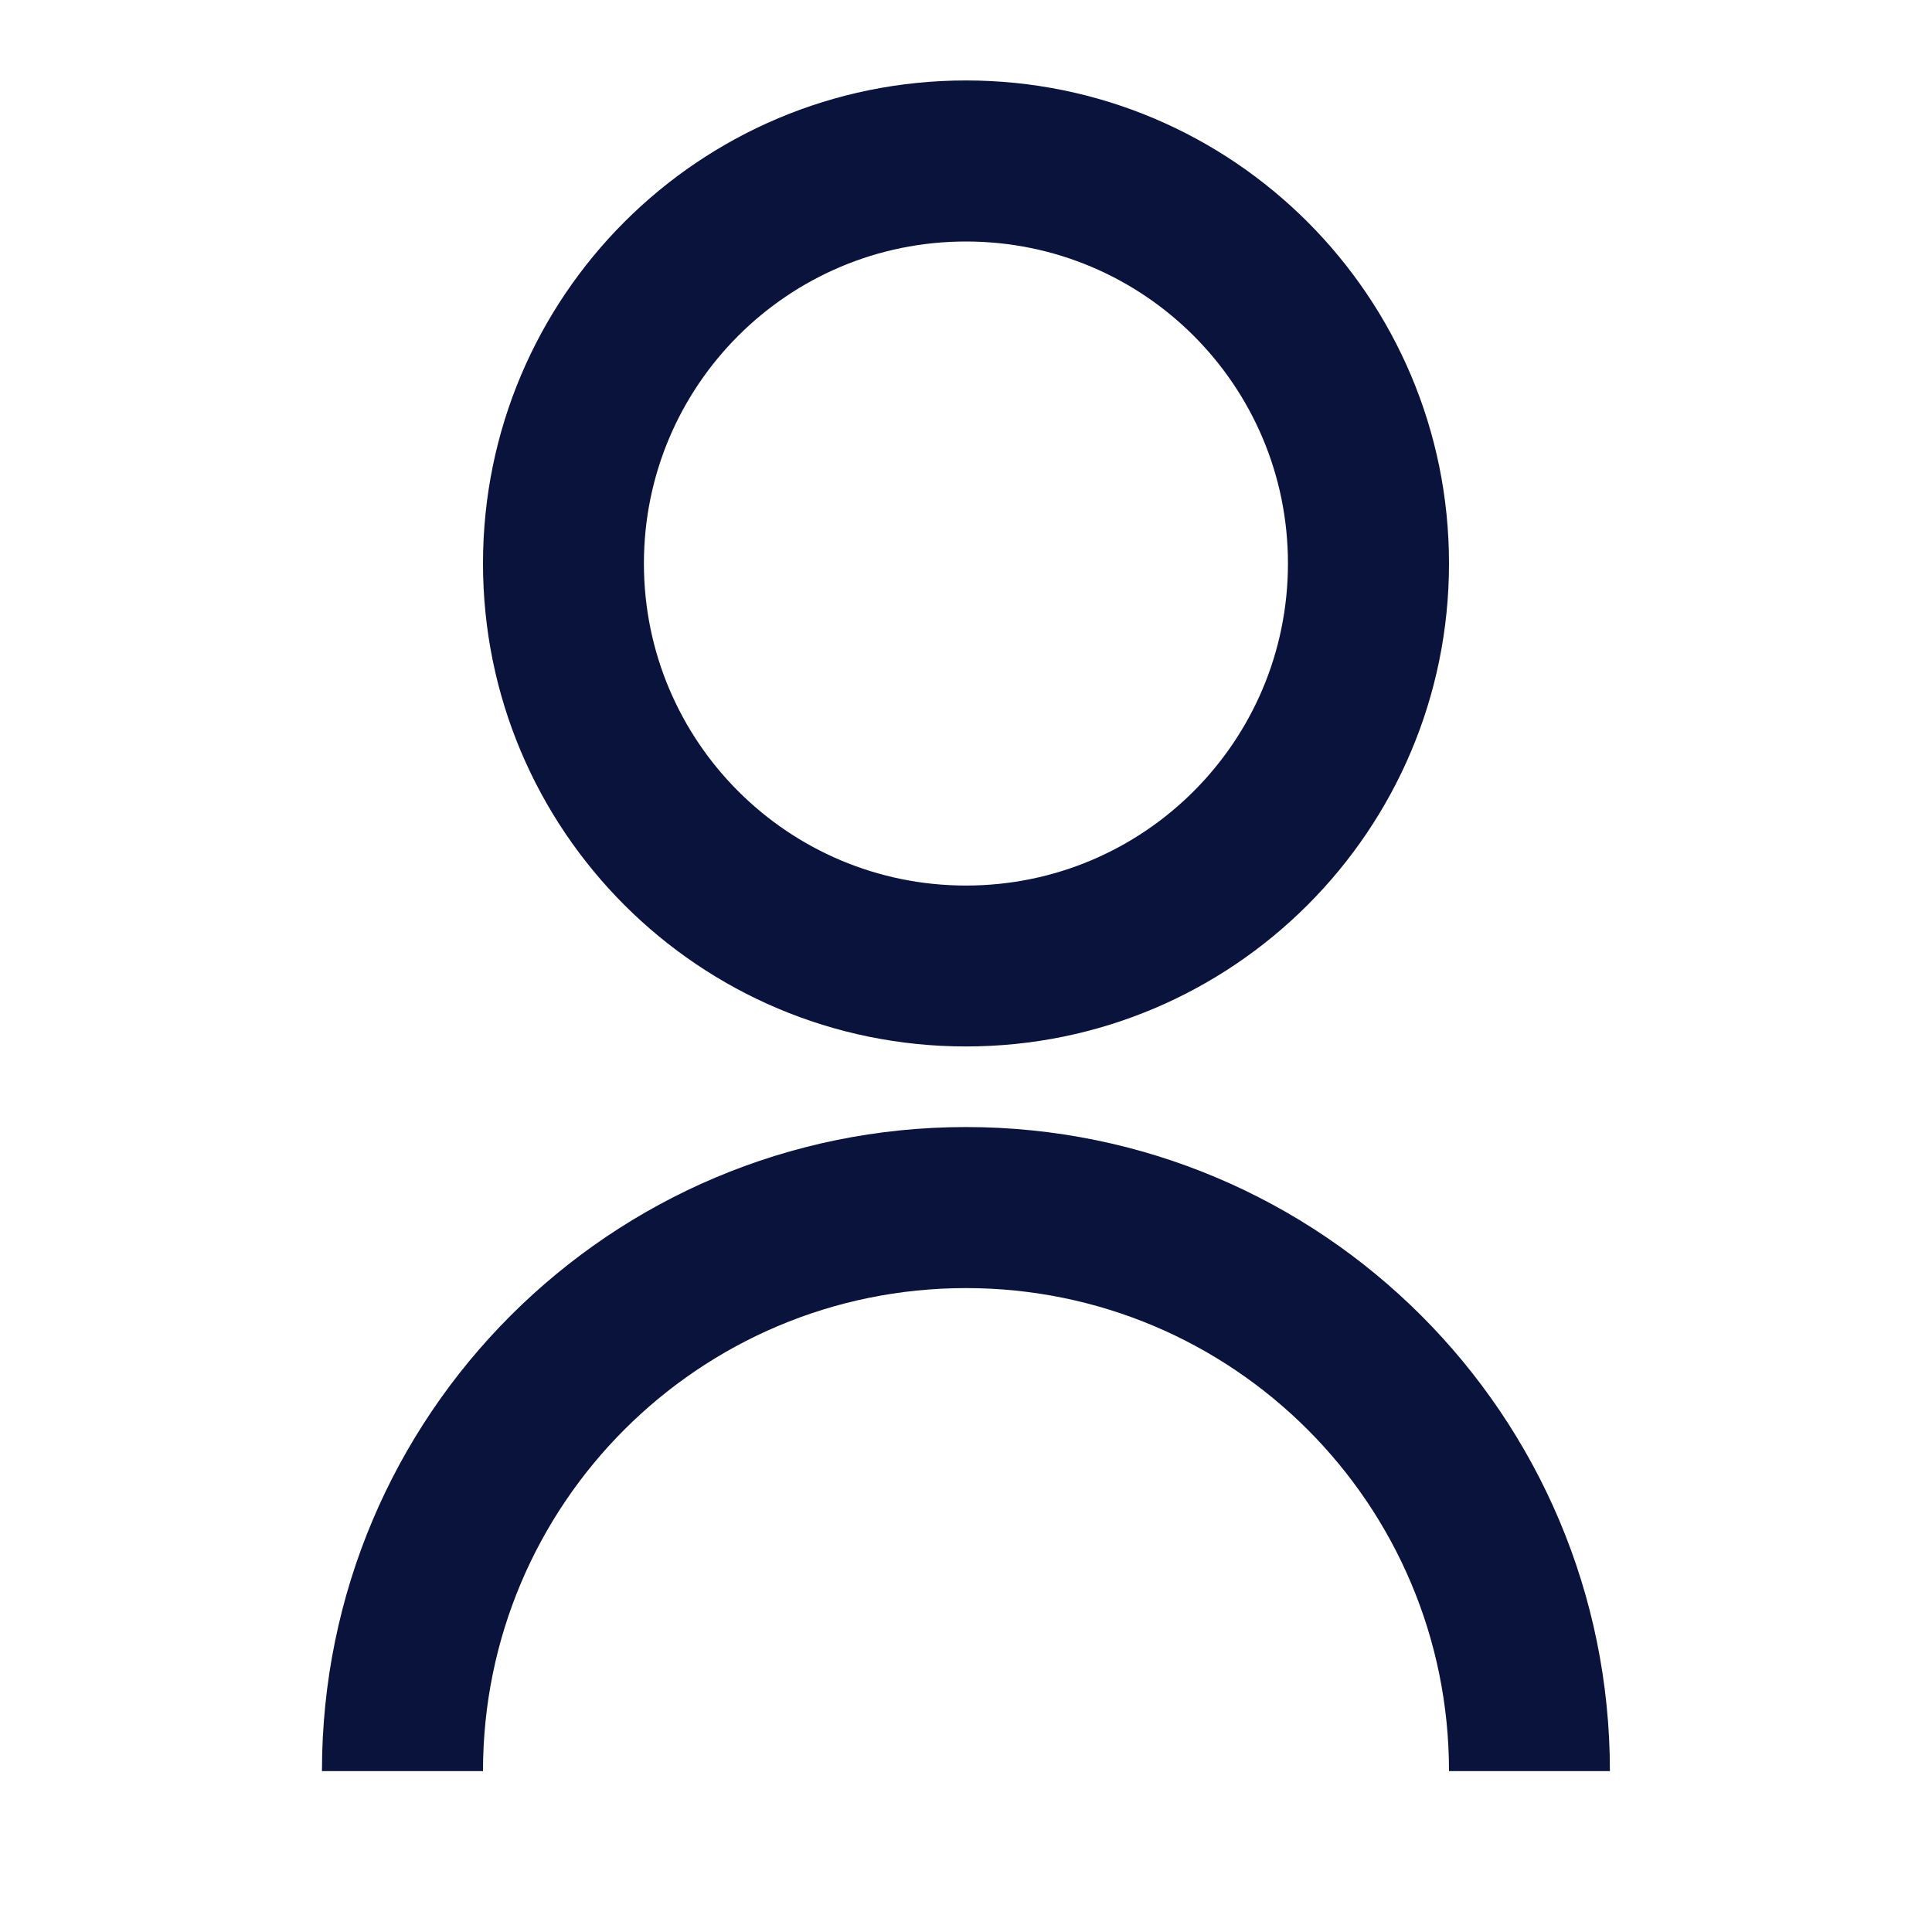 <svg width="14" height="14" viewBox="0 0 14 14" fill="none" xmlns="http://www.w3.org/2000/svg">
<path d="M2.333 12.834C2.333 10.256 4.422 8.167 7 8.167C9.577 8.167 11.666 10.256 11.666 12.834H10.5C10.5 10.9 8.933 9.334 7 9.334C5.067 9.334 3.5 10.9 3.5 12.834H2.333ZM7 7.583C5.066 7.583 3.5 6.017 3.5 4.083C3.5 2.15 5.066 0.583 7 0.583C8.933 0.583 10.5 2.15 10.5 4.083C10.5 6.017 8.933 7.583 7 7.583ZM7 6.417C8.289 6.417 9.333 5.373 9.333 4.083C9.333 2.794 8.289 1.75 7 1.75C5.711 1.75 4.666 2.794 4.666 4.083C4.666 5.373 5.711 6.417 7 6.417Z" fill="#09133B"/>
</svg>

